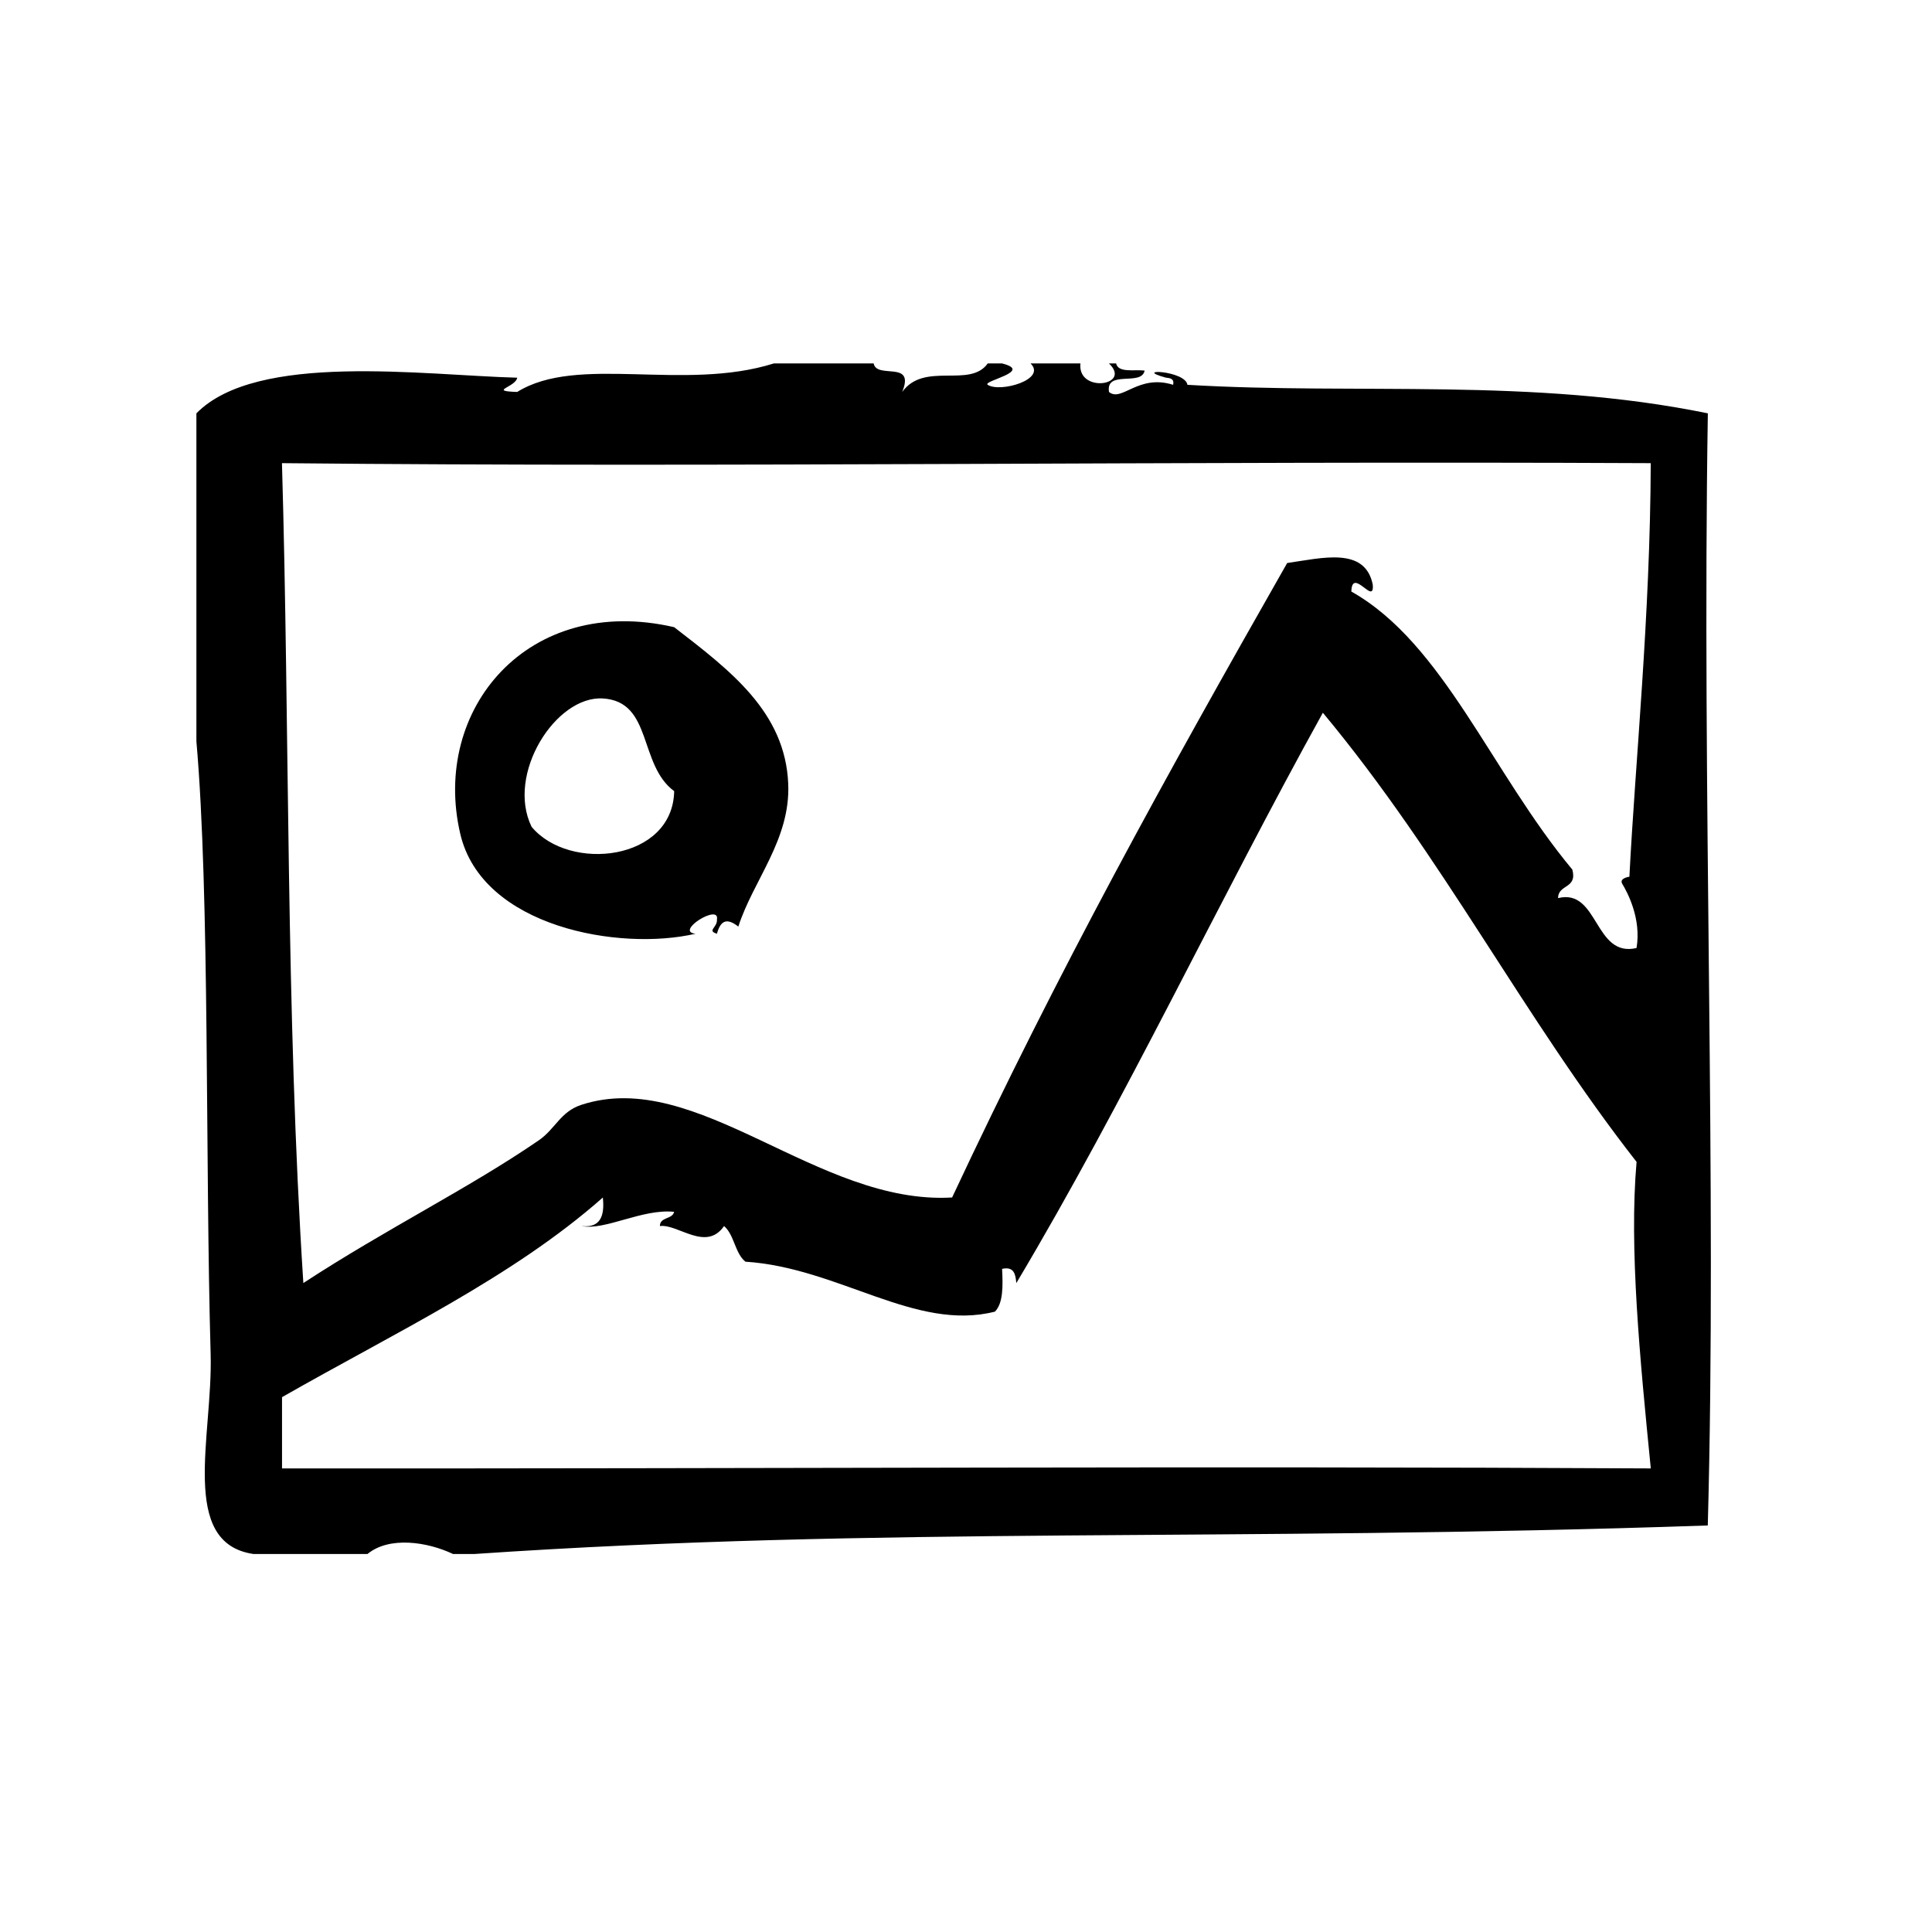 <?xml version="1.0" encoding="UTF-8"?>
<!-- Uploaded to: ICON Repo, www.iconrepo.com, Generator: ICON Repo Mixer Tools -->
<svg fill="#000000" width="800px" height="800px" version="1.1" viewBox="144 144 512 512" xmlns="http://www.w3.org/2000/svg">
 <g fill-rule="evenodd">
  <path d="m596.6 253.54c-46.539-9.531-92.707-4.863-137.92-7.559-0.527-3.824-14.949-4.394-5.676-1.891 1.148 0.109 2.234 0.285 1.891 1.891-9.266-2.938-13.641 4.691-17.004 1.891-0.906-5.953 8.668-1.418 9.445-5.668-2.824-0.324-6.977 0.668-7.559-1.891h-1.891c6.211 5.926-8.422 7.973-7.559 0h-13.227c4.394 4.258-8.094 7.816-11.336 5.668-1.559-1.031 12.281-3.551 3.777-5.668h-3.777c-4.754 6.684-16.809-0.582-22.672 7.559 3.519-8.551-6.785-3.281-7.559-7.559h-26.449c-23.977 7.527-51.941-2.434-68.016 7.559-7.848-0.262-0.379-1.242 0-3.777-24.859-0.66-69.023-6.887-85.02 9.445v86.906c3.582 40.996 2.297 110.14 3.777 162.48 0.605 21.516-8.461 50.004 11.336 52.898h30.23c5.738-4.738 15.801-3.258 22.672 0h5.668c108.52-7.391 199.58-3.172 326.85-7.559 2.465-90.156-1.59-194.34 0.016-294.73zm-377.86 279.61v-18.887c30.094-17.199 61.094-31.773 85.02-52.906 0.527 4.945-0.691 8.133-5.668 7.559 6.281 1.258 16.121-4.652 24.562-3.769-0.473 2.055-3.754 1.281-3.777 3.769 4.769-0.621 12.234 6.902 17.004 0 2.731 2.312 2.867 7.211 5.668 9.445 24.766 1.598 45.105 18.586 66.125 13.234 2.172-2.234 2.133-6.684 1.891-11.336 3.211-0.691 3.566 1.48 3.769 3.777 28.945-48.523 53.625-101.3 81.238-151.15 31.805 38.188 53.199 80.742 83.137 119.03-2.008 22.828 0.906 52.324 3.769 81.23-118.84-0.656-234.71 0.086-362.74 0.004zm357.07-156.81c0-0.016-2.809 0.371-1.891 1.891 1.25 2.07 5.125 9.117 3.777 17.004-11.281 2.637-10.004-15.879-20.789-13.227 0.023-3.754 5.156-2.402 3.777-7.559-21.477-25.773-34.141-59.93-58.566-73.684 0.203-6.691 6.25 4.016 5.668-1.891-2.078-10.027-13.344-7-22.672-5.668-32.551 57.191-60.363 107.45-88.797 168.14-35.668 2.086-67.543-34.605-98.242-24.555-5.59 1.82-6.871 6.383-11.336 9.438-18.617 12.77-40.352 23.41-62.348 37.793-4.691-72.32-3.606-146.5-5.668-217.28 117.76 1.18 236.7-0.605 362.74 0-0.121 40.488-4.129 79.469-5.656 109.6z"/>
  <path d="m322.66 310.21c-38.684-8.941-64.418 21.727-56.68 54.789 5.793 24.766 42.312 31.117 62.348 26.449-5.684-0.527 6.481-8.125 5.668-3.777 0.188 2.117-2.746 2.945 0 3.777 1.055-3.93 2.953-4.008 5.668-1.891 3.992-12.367 13.816-23.012 13.227-37.785-0.773-19.145-15.453-30.133-30.23-41.562zm-37.785 52.898c-6.801-13.934 6.383-34.77 18.895-34.008 13.234 0.805 9.391 17.562 18.895 24.562-0.359 18.523-27.801 21.5-37.789 9.445z"/>
 </g>
</svg>